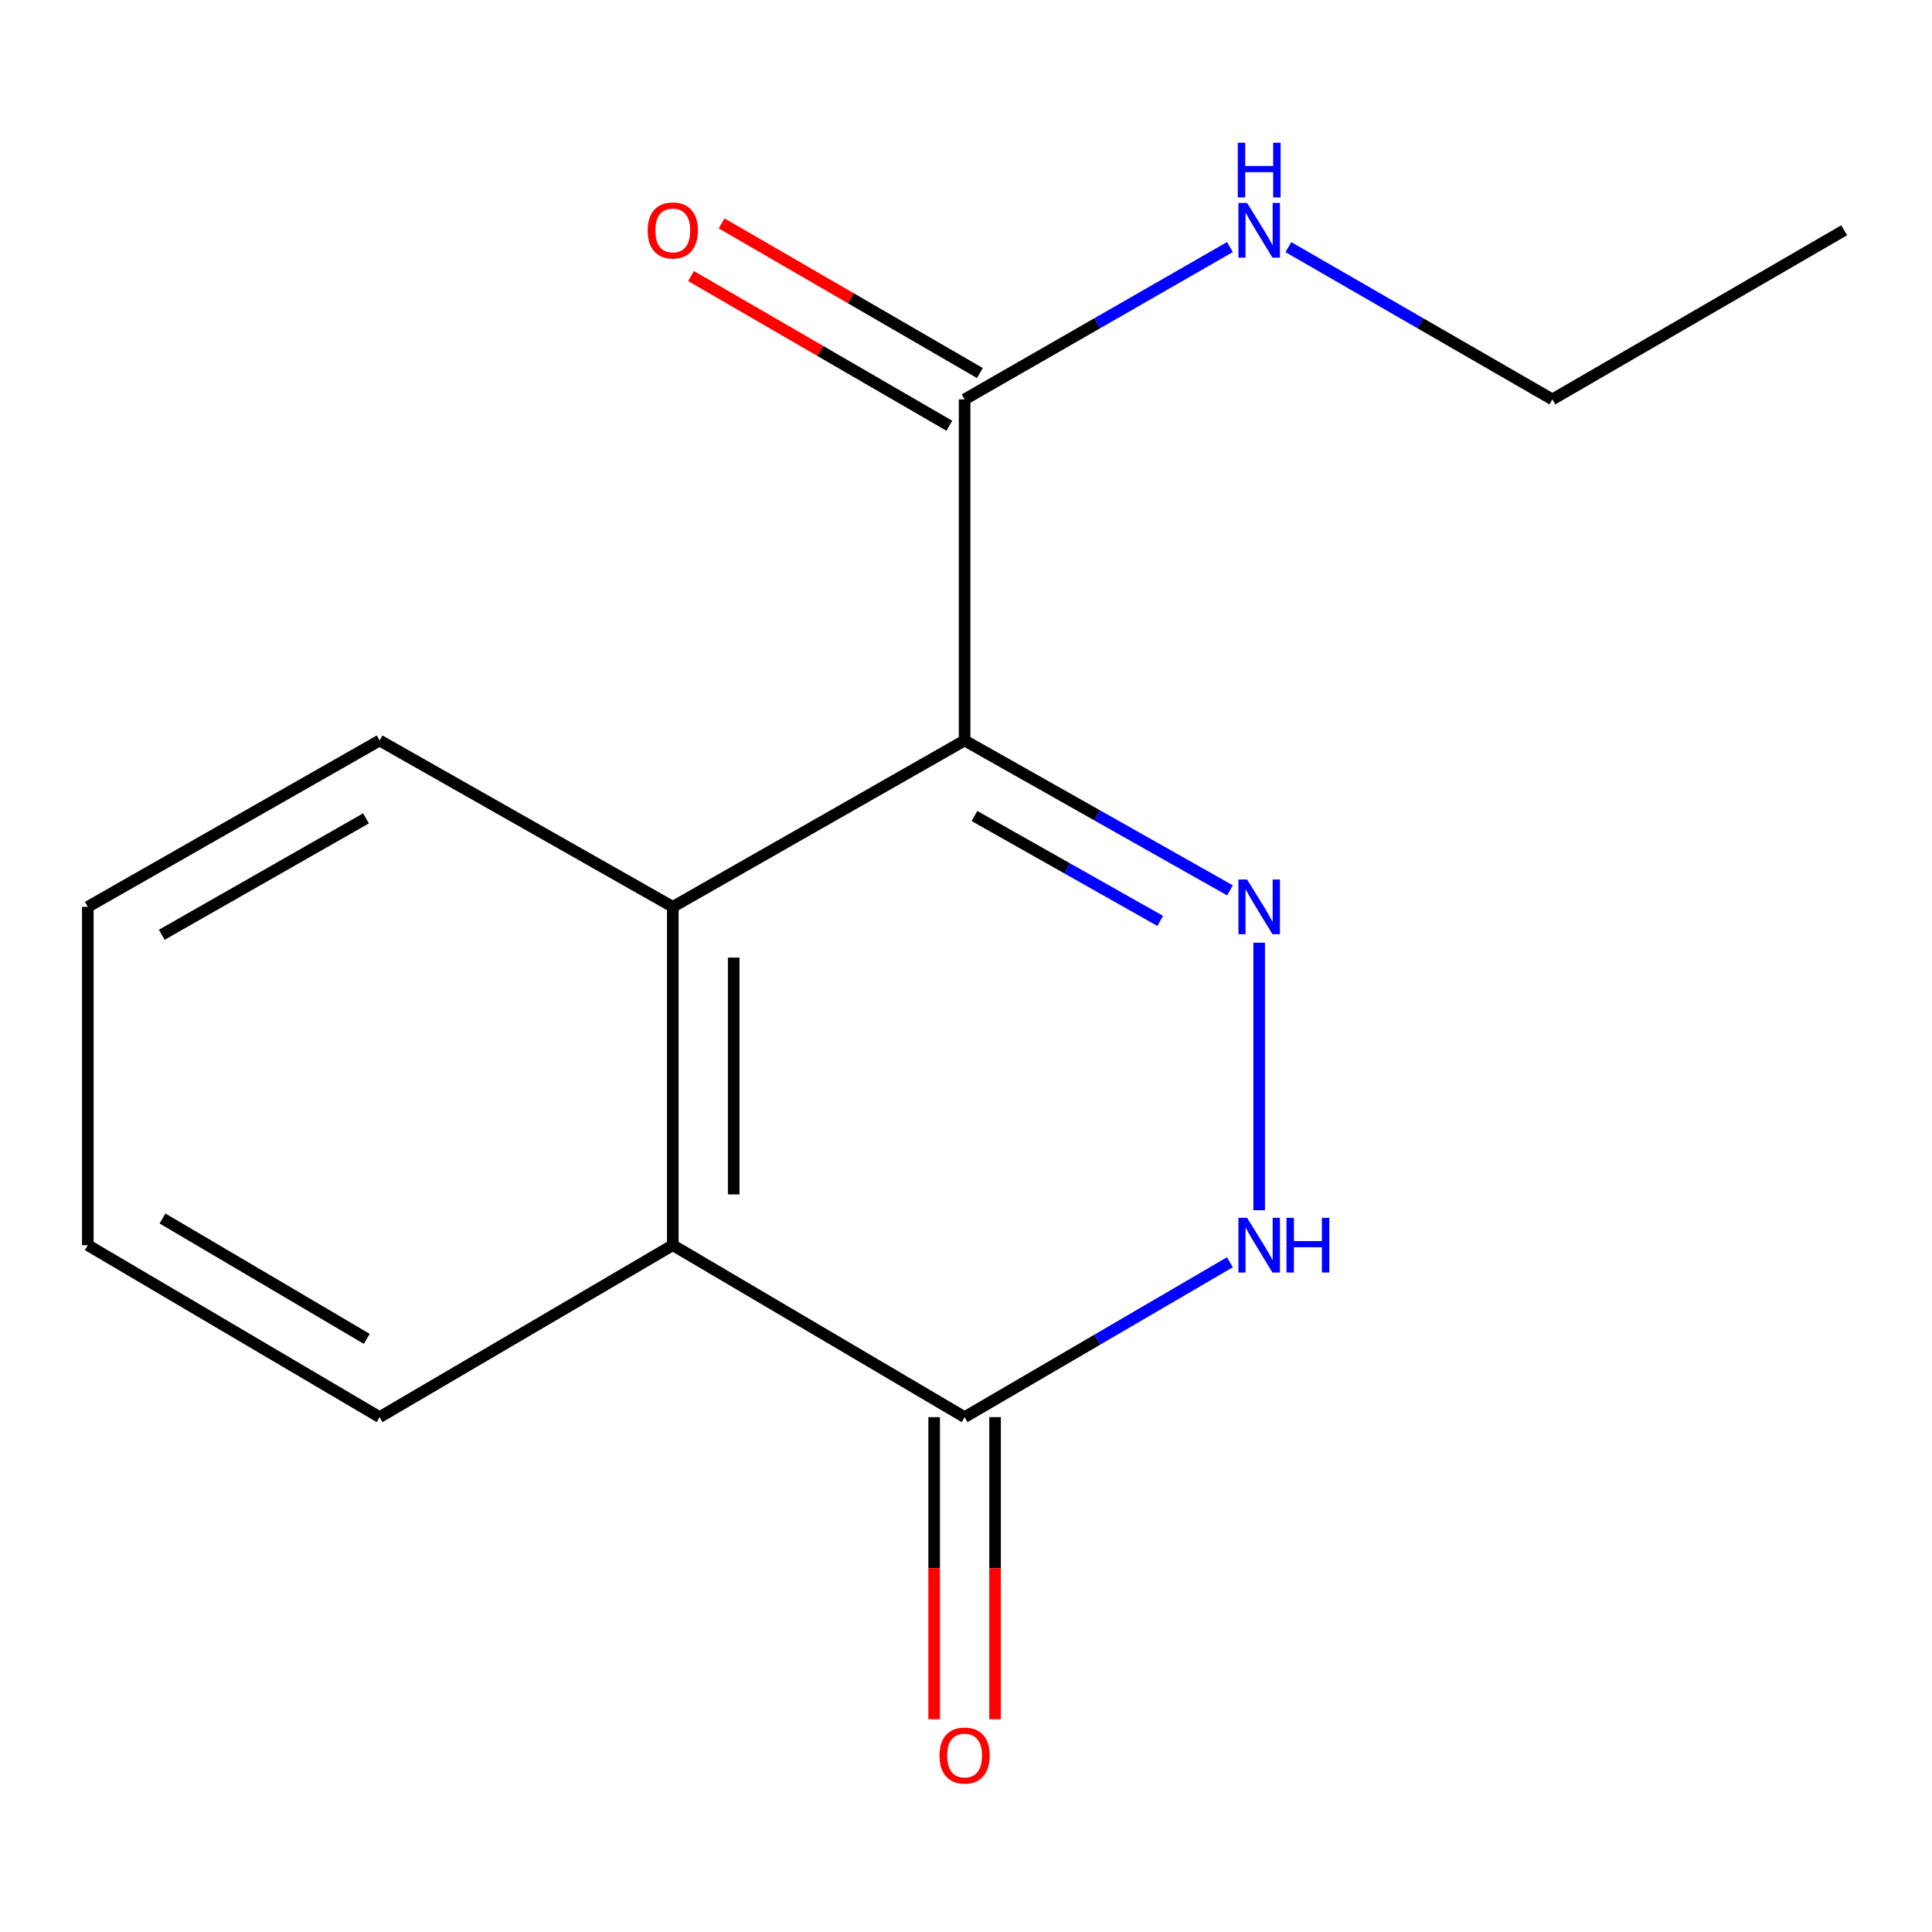 <?xml version='1.0' encoding='iso-8859-1'?>
<svg version='1.1' baseProfile='full'
              xmlns='http://www.w3.org/2000/svg'
                      xmlns:rdkit='http://www.rdkit.org/xml'
                      xmlns:xlink='http://www.w3.org/1999/xlink'
                  xml:space='preserve'
width='1000px' height='1000px' viewBox='0 0 1000 1000'>
<!-- END OF HEADER -->
<rect style='opacity:1.0;fill:#FFFFFF;stroke:none' width='1000' height='1000' x='0' y='0'> </rect>
<path class='bond-0' d='M 499.282,383.279 L 567.957,422.062' style='fill:none;fill-rule:evenodd;stroke:#000000;stroke-width:6px;stroke-linecap:butt;stroke-linejoin:miter;stroke-opacity:1' />
<path class='bond-0' d='M 567.957,422.062 L 636.631,460.845' style='fill:none;fill-rule:evenodd;stroke:#0000FF;stroke-width:6px;stroke-linecap:butt;stroke-linejoin:miter;stroke-opacity:1' />
<path class='bond-0' d='M 504.381,422.366 L 552.454,449.514' style='fill:none;fill-rule:evenodd;stroke:#000000;stroke-width:6px;stroke-linecap:butt;stroke-linejoin:miter;stroke-opacity:1' />
<path class='bond-0' d='M 552.454,449.514 L 600.526,476.662' style='fill:none;fill-rule:evenodd;stroke:#0000FF;stroke-width:6px;stroke-linecap:butt;stroke-linejoin:miter;stroke-opacity:1' />
<path class='bond-1' d='M 499.282,383.279 L 348.234,469.382' style='fill:none;fill-rule:evenodd;stroke:#000000;stroke-width:6px;stroke-linecap:butt;stroke-linejoin:miter;stroke-opacity:1' />
<path class='bond-5' d='M 499.282,383.279 L 499.282,206.729' style='fill:none;fill-rule:evenodd;stroke:#000000;stroke-width:6px;stroke-linecap:butt;stroke-linejoin:miter;stroke-opacity:1' />
<path class='bond-2' d='M 651.749,487.92 L 651.749,626.421' style='fill:none;fill-rule:evenodd;stroke:#0000FF;stroke-width:6px;stroke-linecap:butt;stroke-linejoin:miter;stroke-opacity:1' />
<path class='bond-4' d='M 348.234,469.382 L 348.234,644.496' style='fill:none;fill-rule:evenodd;stroke:#000000;stroke-width:6px;stroke-linecap:butt;stroke-linejoin:miter;stroke-opacity:1' />
<path class='bond-4' d='M 379.761,495.649 L 379.761,618.229' style='fill:none;fill-rule:evenodd;stroke:#000000;stroke-width:6px;stroke-linecap:butt;stroke-linejoin:miter;stroke-opacity:1' />
<path class='bond-9' d='M 348.234,469.382 L 196.485,383.279' style='fill:none;fill-rule:evenodd;stroke:#000000;stroke-width:6px;stroke-linecap:butt;stroke-linejoin:miter;stroke-opacity:1' />
<path class='bond-15' d='M 636.595,653.342 L 567.938,693.424' style='fill:none;fill-rule:evenodd;stroke:#0000FF;stroke-width:6px;stroke-linecap:butt;stroke-linejoin:miter;stroke-opacity:1' />
<path class='bond-15' d='M 567.938,693.424 L 499.282,733.506' style='fill:none;fill-rule:evenodd;stroke:#000000;stroke-width:6px;stroke-linecap:butt;stroke-linejoin:miter;stroke-opacity:1' />
<path class='bond-3' d='M 499.282,733.506 L 348.234,644.496' style='fill:none;fill-rule:evenodd;stroke:#000000;stroke-width:6px;stroke-linecap:butt;stroke-linejoin:miter;stroke-opacity:1' />
<path class='bond-6' d='M 483.519,733.506 L 483.519,811.697' style='fill:none;fill-rule:evenodd;stroke:#000000;stroke-width:6px;stroke-linecap:butt;stroke-linejoin:miter;stroke-opacity:1' />
<path class='bond-6' d='M 483.519,811.697 L 483.519,889.888' style='fill:none;fill-rule:evenodd;stroke:#FF0000;stroke-width:6px;stroke-linecap:butt;stroke-linejoin:miter;stroke-opacity:1' />
<path class='bond-6' d='M 515.045,733.506 L 515.045,811.697' style='fill:none;fill-rule:evenodd;stroke:#000000;stroke-width:6px;stroke-linecap:butt;stroke-linejoin:miter;stroke-opacity:1' />
<path class='bond-6' d='M 515.045,811.697 L 515.045,889.888' style='fill:none;fill-rule:evenodd;stroke:#FF0000;stroke-width:6px;stroke-linecap:butt;stroke-linejoin:miter;stroke-opacity:1' />
<path class='bond-10' d='M 348.234,644.496 L 196.485,733.506' style='fill:none;fill-rule:evenodd;stroke:#000000;stroke-width:6px;stroke-linecap:butt;stroke-linejoin:miter;stroke-opacity:1' />
<path class='bond-7' d='M 507.186,193.091 L 440.344,154.353' style='fill:none;fill-rule:evenodd;stroke:#000000;stroke-width:6px;stroke-linecap:butt;stroke-linejoin:miter;stroke-opacity:1' />
<path class='bond-7' d='M 440.344,154.353 L 373.502,115.615' style='fill:none;fill-rule:evenodd;stroke:#FF0000;stroke-width:6px;stroke-linecap:butt;stroke-linejoin:miter;stroke-opacity:1' />
<path class='bond-7' d='M 491.378,220.368 L 424.536,181.63' style='fill:none;fill-rule:evenodd;stroke:#000000;stroke-width:6px;stroke-linecap:butt;stroke-linejoin:miter;stroke-opacity:1' />
<path class='bond-7' d='M 424.536,181.63 L 357.694,142.892' style='fill:none;fill-rule:evenodd;stroke:#FF0000;stroke-width:6px;stroke-linecap:butt;stroke-linejoin:miter;stroke-opacity:1' />
<path class='bond-8' d='M 499.282,206.729 L 567.948,167.305' style='fill:none;fill-rule:evenodd;stroke:#000000;stroke-width:6px;stroke-linecap:butt;stroke-linejoin:miter;stroke-opacity:1' />
<path class='bond-8' d='M 567.948,167.305 L 636.613,127.88' style='fill:none;fill-rule:evenodd;stroke:#0000FF;stroke-width:6px;stroke-linecap:butt;stroke-linejoin:miter;stroke-opacity:1' />
<path class='bond-11' d='M 666.869,127.911 L 735.192,167.32' style='fill:none;fill-rule:evenodd;stroke:#0000FF;stroke-width:6px;stroke-linecap:butt;stroke-linejoin:miter;stroke-opacity:1' />
<path class='bond-11' d='M 735.192,167.32 L 803.515,206.729' style='fill:none;fill-rule:evenodd;stroke:#000000;stroke-width:6px;stroke-linecap:butt;stroke-linejoin:miter;stroke-opacity:1' />
<path class='bond-12' d='M 196.485,383.279 L 45.455,469.382' style='fill:none;fill-rule:evenodd;stroke:#000000;stroke-width:6px;stroke-linecap:butt;stroke-linejoin:miter;stroke-opacity:1' />
<path class='bond-12' d='M 189.445,423.583 L 83.723,483.855' style='fill:none;fill-rule:evenodd;stroke:#000000;stroke-width:6px;stroke-linecap:butt;stroke-linejoin:miter;stroke-opacity:1' />
<path class='bond-16' d='M 196.485,733.506 L 45.455,644.496' style='fill:none;fill-rule:evenodd;stroke:#000000;stroke-width:6px;stroke-linecap:butt;stroke-linejoin:miter;stroke-opacity:1' />
<path class='bond-16' d='M 189.838,692.994 L 84.116,630.686' style='fill:none;fill-rule:evenodd;stroke:#000000;stroke-width:6px;stroke-linecap:butt;stroke-linejoin:miter;stroke-opacity:1' />
<path class='bond-14' d='M 803.515,206.729 L 954.545,119.19' style='fill:none;fill-rule:evenodd;stroke:#000000;stroke-width:6px;stroke-linecap:butt;stroke-linejoin:miter;stroke-opacity:1' />
<path class='bond-13' d='M 45.455,469.382 L 45.455,644.496' style='fill:none;fill-rule:evenodd;stroke:#000000;stroke-width:6px;stroke-linecap:butt;stroke-linejoin:miter;stroke-opacity:1' />
<path  class='atom-1' d='M 645.489 455.222
L 654.769 470.222
Q 655.689 471.702, 657.169 474.382
Q 658.649 477.062, 658.729 477.222
L 658.729 455.222
L 662.489 455.222
L 662.489 483.542
L 658.609 483.542
L 648.649 467.142
Q 647.489 465.222, 646.249 463.022
Q 645.049 460.822, 644.689 460.142
L 644.689 483.542
L 641.009 483.542
L 641.009 455.222
L 645.489 455.222
' fill='#0000FF'/>
<path  class='atom-3' d='M 645.489 630.336
L 654.769 645.336
Q 655.689 646.816, 657.169 649.496
Q 658.649 652.176, 658.729 652.336
L 658.729 630.336
L 662.489 630.336
L 662.489 658.656
L 658.609 658.656
L 648.649 642.256
Q 647.489 640.336, 646.249 638.136
Q 645.049 635.936, 644.689 635.256
L 644.689 658.656
L 641.009 658.656
L 641.009 630.336
L 645.489 630.336
' fill='#0000FF'/>
<path  class='atom-3' d='M 665.889 630.336
L 669.729 630.336
L 669.729 642.376
L 684.209 642.376
L 684.209 630.336
L 688.049 630.336
L 688.049 658.656
L 684.209 658.656
L 684.209 645.576
L 669.729 645.576
L 669.729 658.656
L 665.889 658.656
L 665.889 630.336
' fill='#0000FF'/>
<path  class='atom-7' d='M 486.282 908.664
Q 486.282 901.864, 489.642 898.064
Q 493.002 894.264, 499.282 894.264
Q 505.562 894.264, 508.922 898.064
Q 512.282 901.864, 512.282 908.664
Q 512.282 915.544, 508.882 919.464
Q 505.482 923.344, 499.282 923.344
Q 493.042 923.344, 489.642 919.464
Q 486.282 915.584, 486.282 908.664
M 499.282 920.144
Q 503.602 920.144, 505.922 917.264
Q 508.282 914.344, 508.282 908.664
Q 508.282 903.104, 505.922 900.304
Q 503.602 897.464, 499.282 897.464
Q 494.962 897.464, 492.602 900.264
Q 490.282 903.064, 490.282 908.664
Q 490.282 914.384, 492.602 917.264
Q 494.962 920.144, 499.282 920.144
' fill='#FF0000'/>
<path  class='atom-8' d='M 335.234 119.27
Q 335.234 112.47, 338.594 108.67
Q 341.954 104.87, 348.234 104.87
Q 354.514 104.87, 357.874 108.67
Q 361.234 112.47, 361.234 119.27
Q 361.234 126.15, 357.834 130.07
Q 354.434 133.95, 348.234 133.95
Q 341.994 133.95, 338.594 130.07
Q 335.234 126.19, 335.234 119.27
M 348.234 130.75
Q 352.554 130.75, 354.874 127.87
Q 357.234 124.95, 357.234 119.27
Q 357.234 113.71, 354.874 110.91
Q 352.554 108.07, 348.234 108.07
Q 343.914 108.07, 341.554 110.87
Q 339.234 113.67, 339.234 119.27
Q 339.234 124.99, 341.554 127.87
Q 343.914 130.75, 348.234 130.75
' fill='#FF0000'/>
<path  class='atom-9' d='M 645.489 105.03
L 654.769 120.03
Q 655.689 121.51, 657.169 124.19
Q 658.649 126.87, 658.729 127.03
L 658.729 105.03
L 662.489 105.03
L 662.489 133.35
L 658.609 133.35
L 648.649 116.95
Q 647.489 115.03, 646.249 112.83
Q 645.049 110.63, 644.689 109.95
L 644.689 133.35
L 641.009 133.35
L 641.009 105.03
L 645.489 105.03
' fill='#0000FF'/>
<path  class='atom-9' d='M 640.669 73.878
L 644.509 73.878
L 644.509 85.918
L 658.989 85.918
L 658.989 73.878
L 662.829 73.878
L 662.829 102.198
L 658.989 102.198
L 658.989 89.118
L 644.509 89.118
L 644.509 102.198
L 640.669 102.198
L 640.669 73.878
' fill='#0000FF'/>
</svg>
